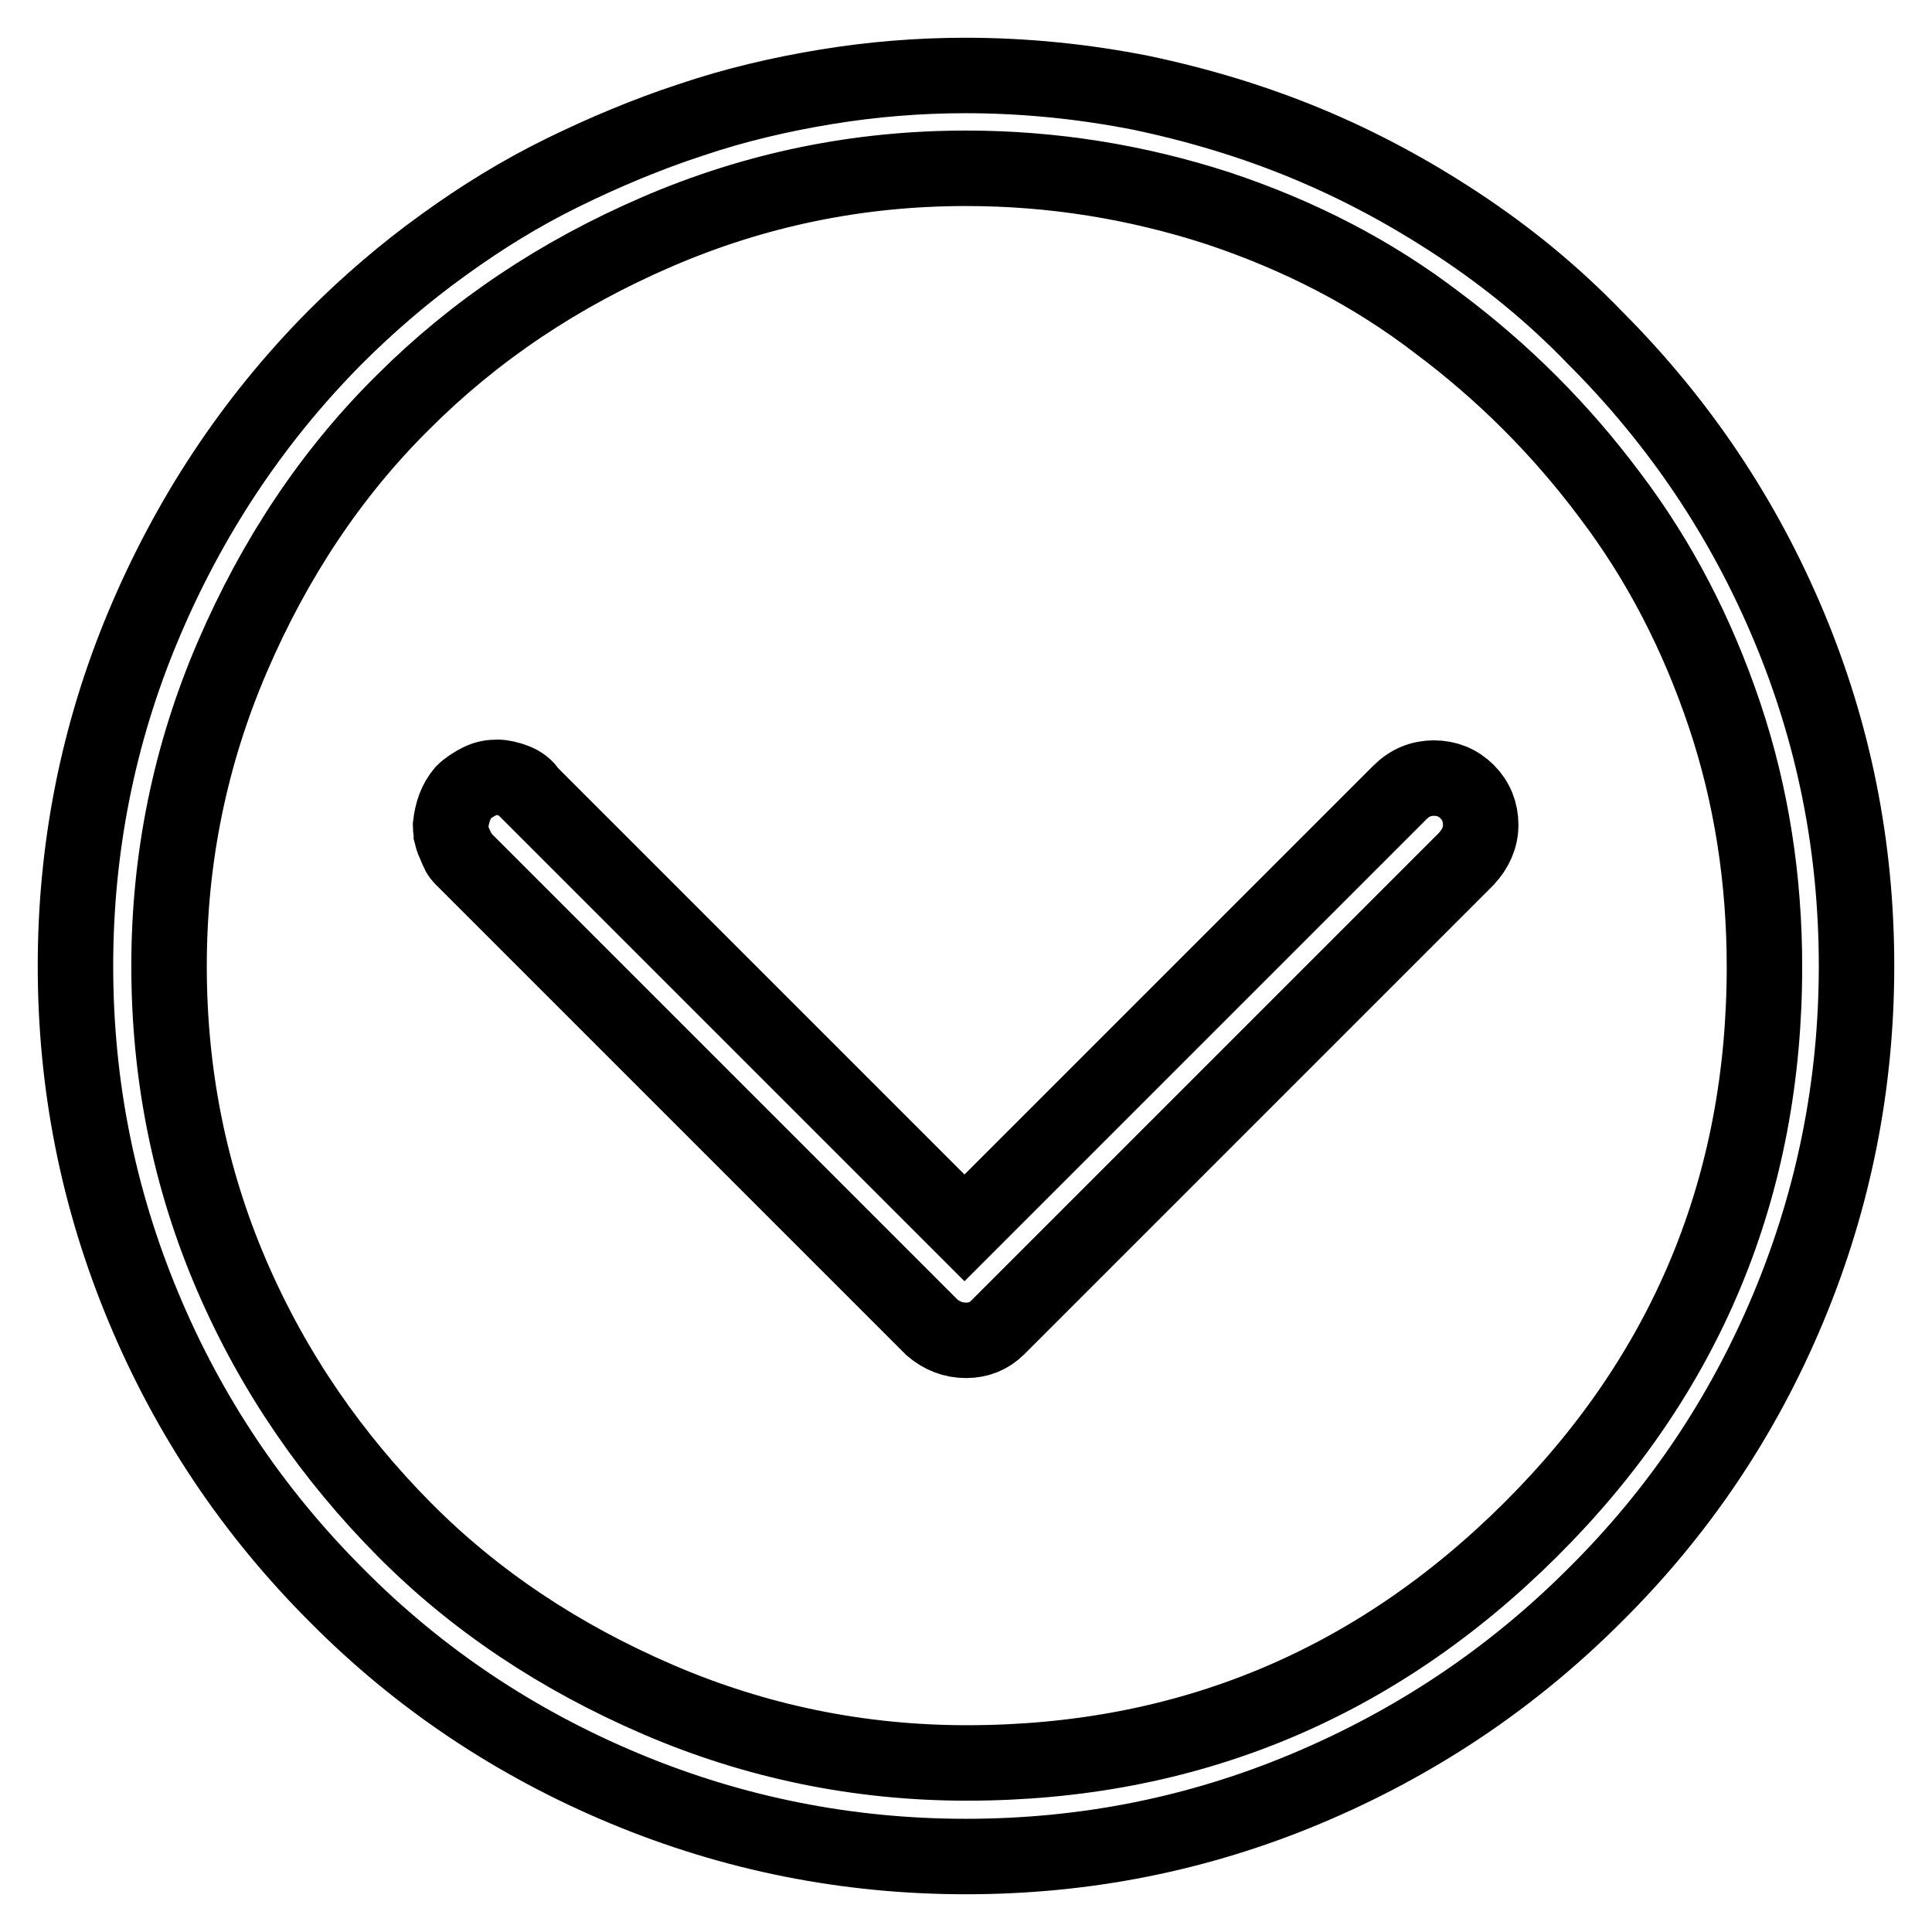 <?xml version="1.0" encoding="utf-8"?>
<!-- Svg Vector Icons : http://www.onlinewebfonts.com/icon -->
<!DOCTYPE svg PUBLIC "-//W3C//DTD SVG 1.1//EN" "http://www.w3.org/Graphics/SVG/1.1/DTD/svg11.dtd">
<svg version="1.1" xmlns="http://www.w3.org/2000/svg" xmlns:xlink="http://www.w3.org/1999/xlink" x="0px" y="0px" viewBox="0 0 256 256" enable-background="new 0 0 256 256" xml:space="preserve">
<g> <path stroke-width="10" fill-opacity="0" stroke="#000000"  d="M211.3,211.4c11.2-11.1,19.7-23.8,25.7-38.2c6-14.4,9-29.5,9-45.2c0-15.8-3-30.8-9-45.1 c-6-14.3-14.5-27-25.7-38.2c-5.5-5.7-11.5-10.6-18-14.9c-6.5-4.3-13.2-7.9-20.2-10.8c-7-2.9-14.3-5.1-21.9-6.7 c-7.6-1.5-15.4-2.3-23.3-2.3c-6.1,0-12.3,0.5-18.4,1.5c-6.1,1-12.1,2.4-18,4.4c-5.8,1.9-11.5,4.3-17,7s-10.7,5.9-15.8,9.6 c-5,3.6-9.8,7.7-14.3,12.2C33.4,55.8,25,68.6,19,82.9c-6,14.3-9,29.4-9,45.1c0,15.8,3,30.8,9,45.2c6,14.4,14.5,27.1,25.6,38.2 C55.6,222.5,68.4,231,82.8,237c14.4,6,29.5,9,45.2,9c15.8,0,30.8-3,45.1-9C187.4,231,200.2,222.5,211.3,211.4z M22.4,128 c0-14.3,2.8-28,8.4-41s13.1-24.3,22.6-33.7c9.5-9.5,20.7-17,33.7-22.6s26.6-8.4,40.9-8.4c11.5,0,22.6,1.8,33.4,5.3 c10.8,3.6,20.5,8.6,29.1,15.2c8.7,6.5,16.3,14.1,22.8,22.8c6.6,8.7,11.6,18.4,15.2,29.1c3.6,10.7,5.3,21.9,5.3,33.4 c0,29.1-10.3,54-31,74.6s-45.6,30.9-74.7,30.9c-14.2,0-27.9-2.8-40.9-8.4c-13-5.6-24.3-13.1-33.7-22.6S36.3,182,30.7,169 S22.4,142.3,22.4,128L22.4,128z M59.7,109.4c0.2-1.8,0.7-3.2,1.7-4.4c0.6-0.6,1.4-1.1,2.2-1.5s1.6-0.5,2.3-0.5s1.5,0.2,2.3,0.5 s1.5,0.8,1.9,1.5l57.7,57.7l57.7-57.7c1.3-1.3,2.8-1.9,4.5-1.9s3.2,0.6,4.4,1.8c1.2,1.2,1.8,2.7,1.8,4.4c0,1.7-0.7,3.2-1.9,4.5 l-62.1,62.1c-1.1,1.1-2.5,1.7-4.2,1.7c-1.7,0-3.2-0.6-4.5-1.7l-62.1-62.1c-0.3-0.3-0.6-0.6-0.7-1c-0.2-0.3-0.3-0.7-0.5-1.1 c-0.2-0.4-0.3-0.8-0.4-1.2C59.8,110.1,59.7,109.8,59.7,109.4L59.7,109.4z"/></g>
</svg>